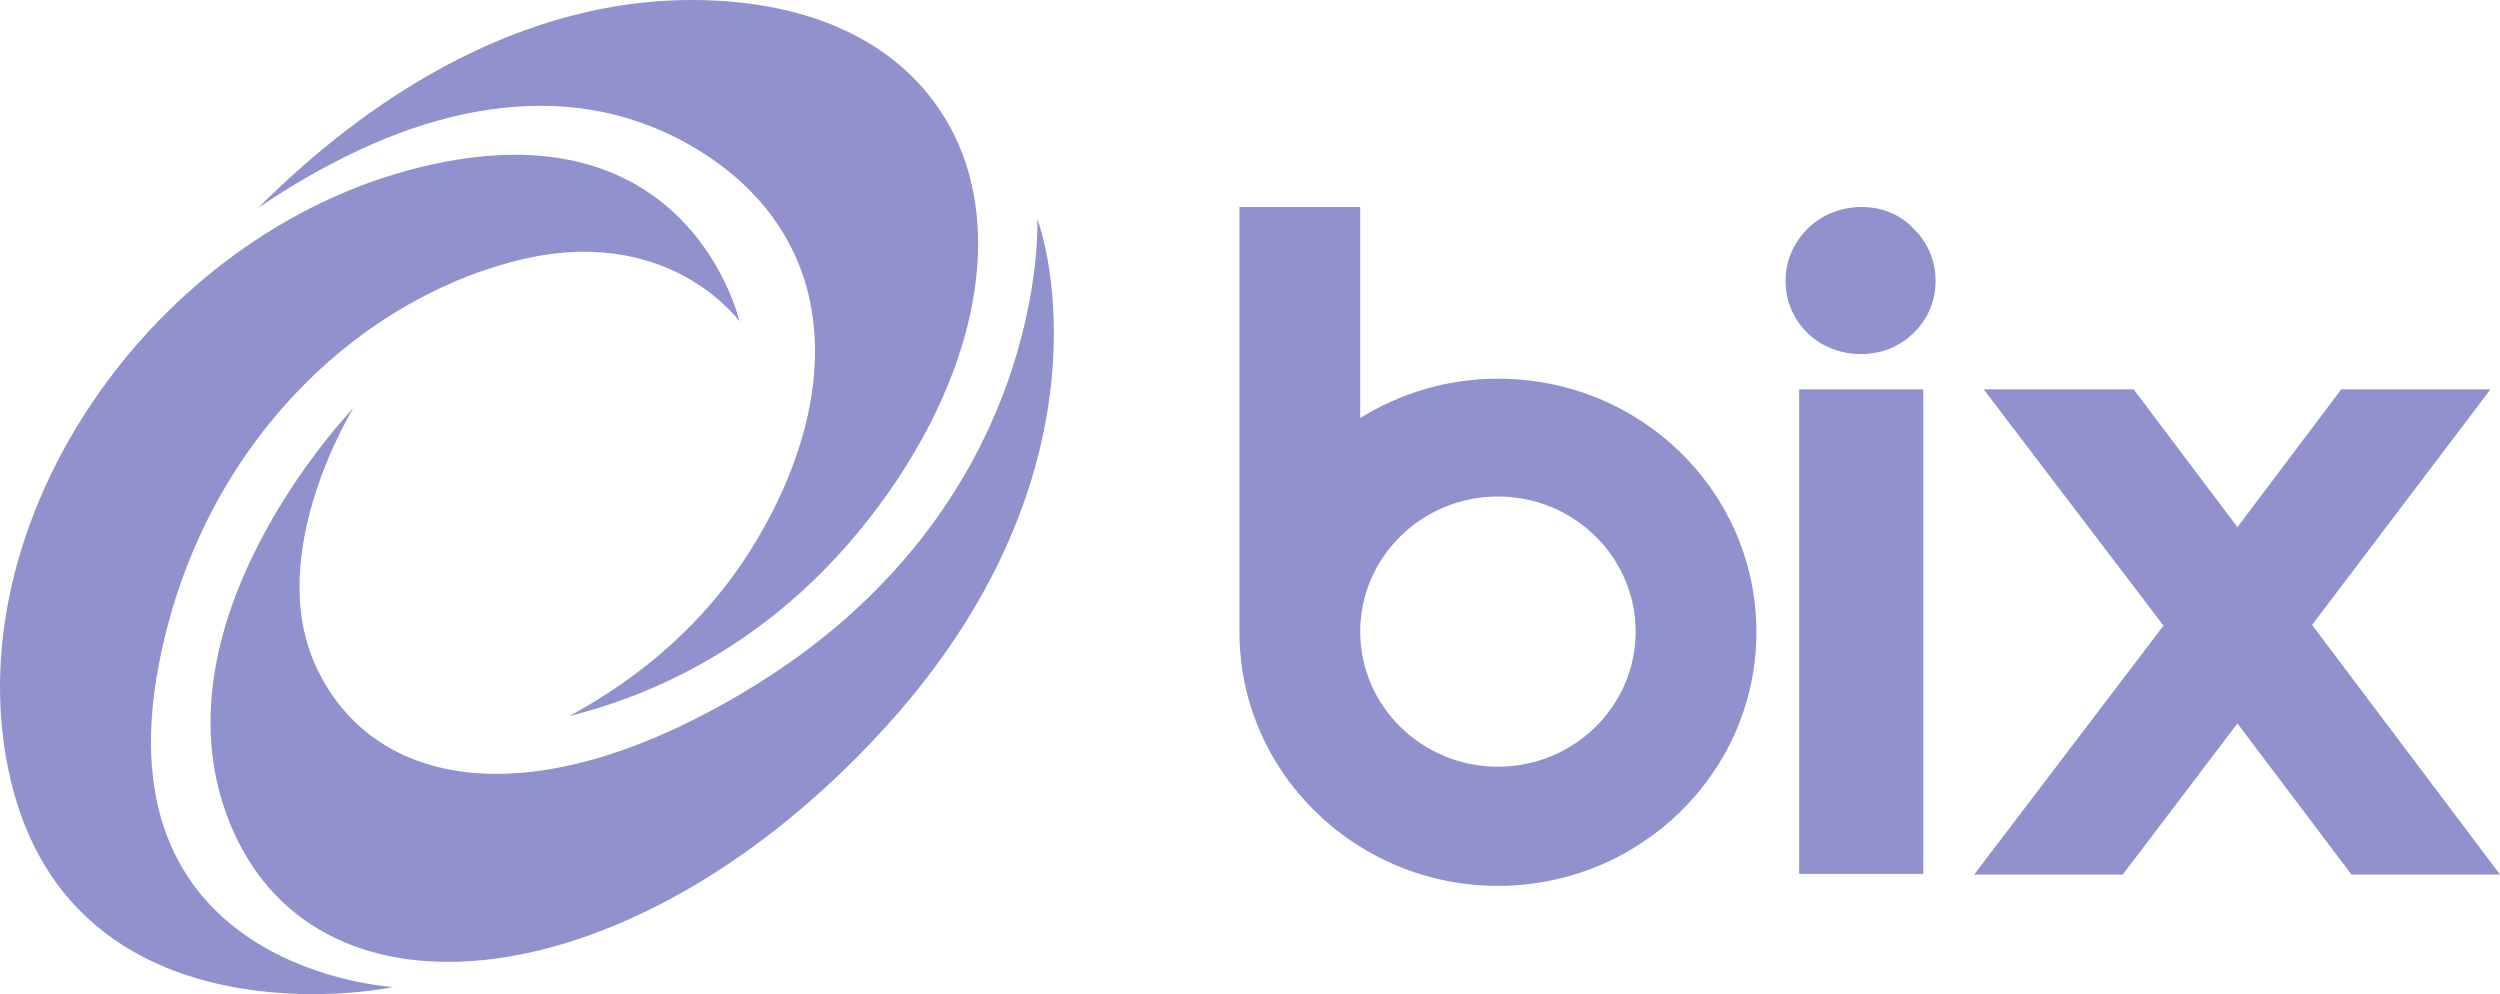 <svg width="88" height="35" viewBox="0 0 88 35" fill="none" xmlns="http://www.w3.org/2000/svg">
<g clip-path="url(#clip0_538_2807)">
<path d="M31.595 16.867C34.556 12.393 35.248 7.754 33.433 4.451C31.857 1.593 28.681 0.023 24.43 0C24.407 0 24.383 0 24.359 0C17.577 0 12.132 4.264 9.075 7.333C9.815 6.817 10.699 6.278 11.63 5.786C14.233 4.404 16.717 3.725 19.033 3.725C20.729 3.725 22.305 4.1 23.762 4.826C26.174 6.044 27.774 7.871 28.395 10.12C29.159 12.908 28.419 16.258 26.293 19.562C24.407 22.466 21.899 24.2 20.036 25.207C23.045 24.458 27.869 22.466 31.595 16.867Z" fill="#9191CE"/>
<path d="M13.851 34.743C13.851 34.743 3.511 34.204 5.589 23.404C7.022 15.884 12.371 10.66 18.15 9.184C23.523 7.802 26.03 11.316 26.03 11.316C26.03 11.316 24.287 3.561 14.807 5.881C5.326 8.2 -1.695 18.461 0.359 27.387C2.317 35.867 11.344 35.235 13.851 34.743Z" fill="#9191CE"/>
<path d="M36.514 7.708C36.514 7.708 36.992 17.922 26.221 24.341C18.747 28.815 13.135 27.785 11.129 23.474C9.266 19.468 12.442 14.361 12.442 14.361C12.442 14.361 5.039 22.021 8.192 29.213C11.344 36.406 22.066 35.117 30.568 26.238C38.687 17.805 37.23 9.722 36.514 7.708Z" fill="#9191CE"/>
<path d="M67.7 13.705H63.33V30.76H67.7V13.705Z" fill="#9191CE"/>
<path d="M65.528 7.286C64.788 7.286 64.119 7.567 63.618 8.059C63.116 8.575 62.853 9.184 62.853 9.887C62.853 10.589 63.116 11.222 63.618 11.714C64.119 12.206 64.788 12.463 65.504 12.463C66.221 12.463 66.865 12.206 67.367 11.714C67.868 11.222 68.131 10.589 68.131 9.887C68.131 9.184 67.868 8.551 67.367 8.059C66.889 7.544 66.245 7.286 65.528 7.286Z" fill="#9191CE"/>
<path d="M81.385 21.998L87.665 13.705H82.412L78.758 18.555L75.104 13.705H69.826L76.155 22.022L69.492 30.783H74.722L78.758 25.465L82.77 30.783H88L81.385 21.998Z" fill="#9191CE"/>
<path d="M52.727 13.33C50.936 13.33 49.289 13.846 47.88 14.713V7.286H43.629V22.256C43.629 27.176 47.712 31.182 52.727 31.182C57.742 31.182 61.826 27.176 61.826 22.256C61.826 17.313 57.766 13.33 52.727 13.33ZM52.727 26.988C50.053 26.988 47.88 24.856 47.88 22.233C47.88 19.609 50.053 17.477 52.727 17.477C55.402 17.477 57.575 19.609 57.575 22.233C57.575 24.856 55.402 26.988 52.727 26.988Z" fill="#9191CE"/>
</g>
<defs>
<clipPath id="clip0_538_2807">
<rect width="88" height="35" fill="white"/>
</clipPath>
</defs>
</svg>
